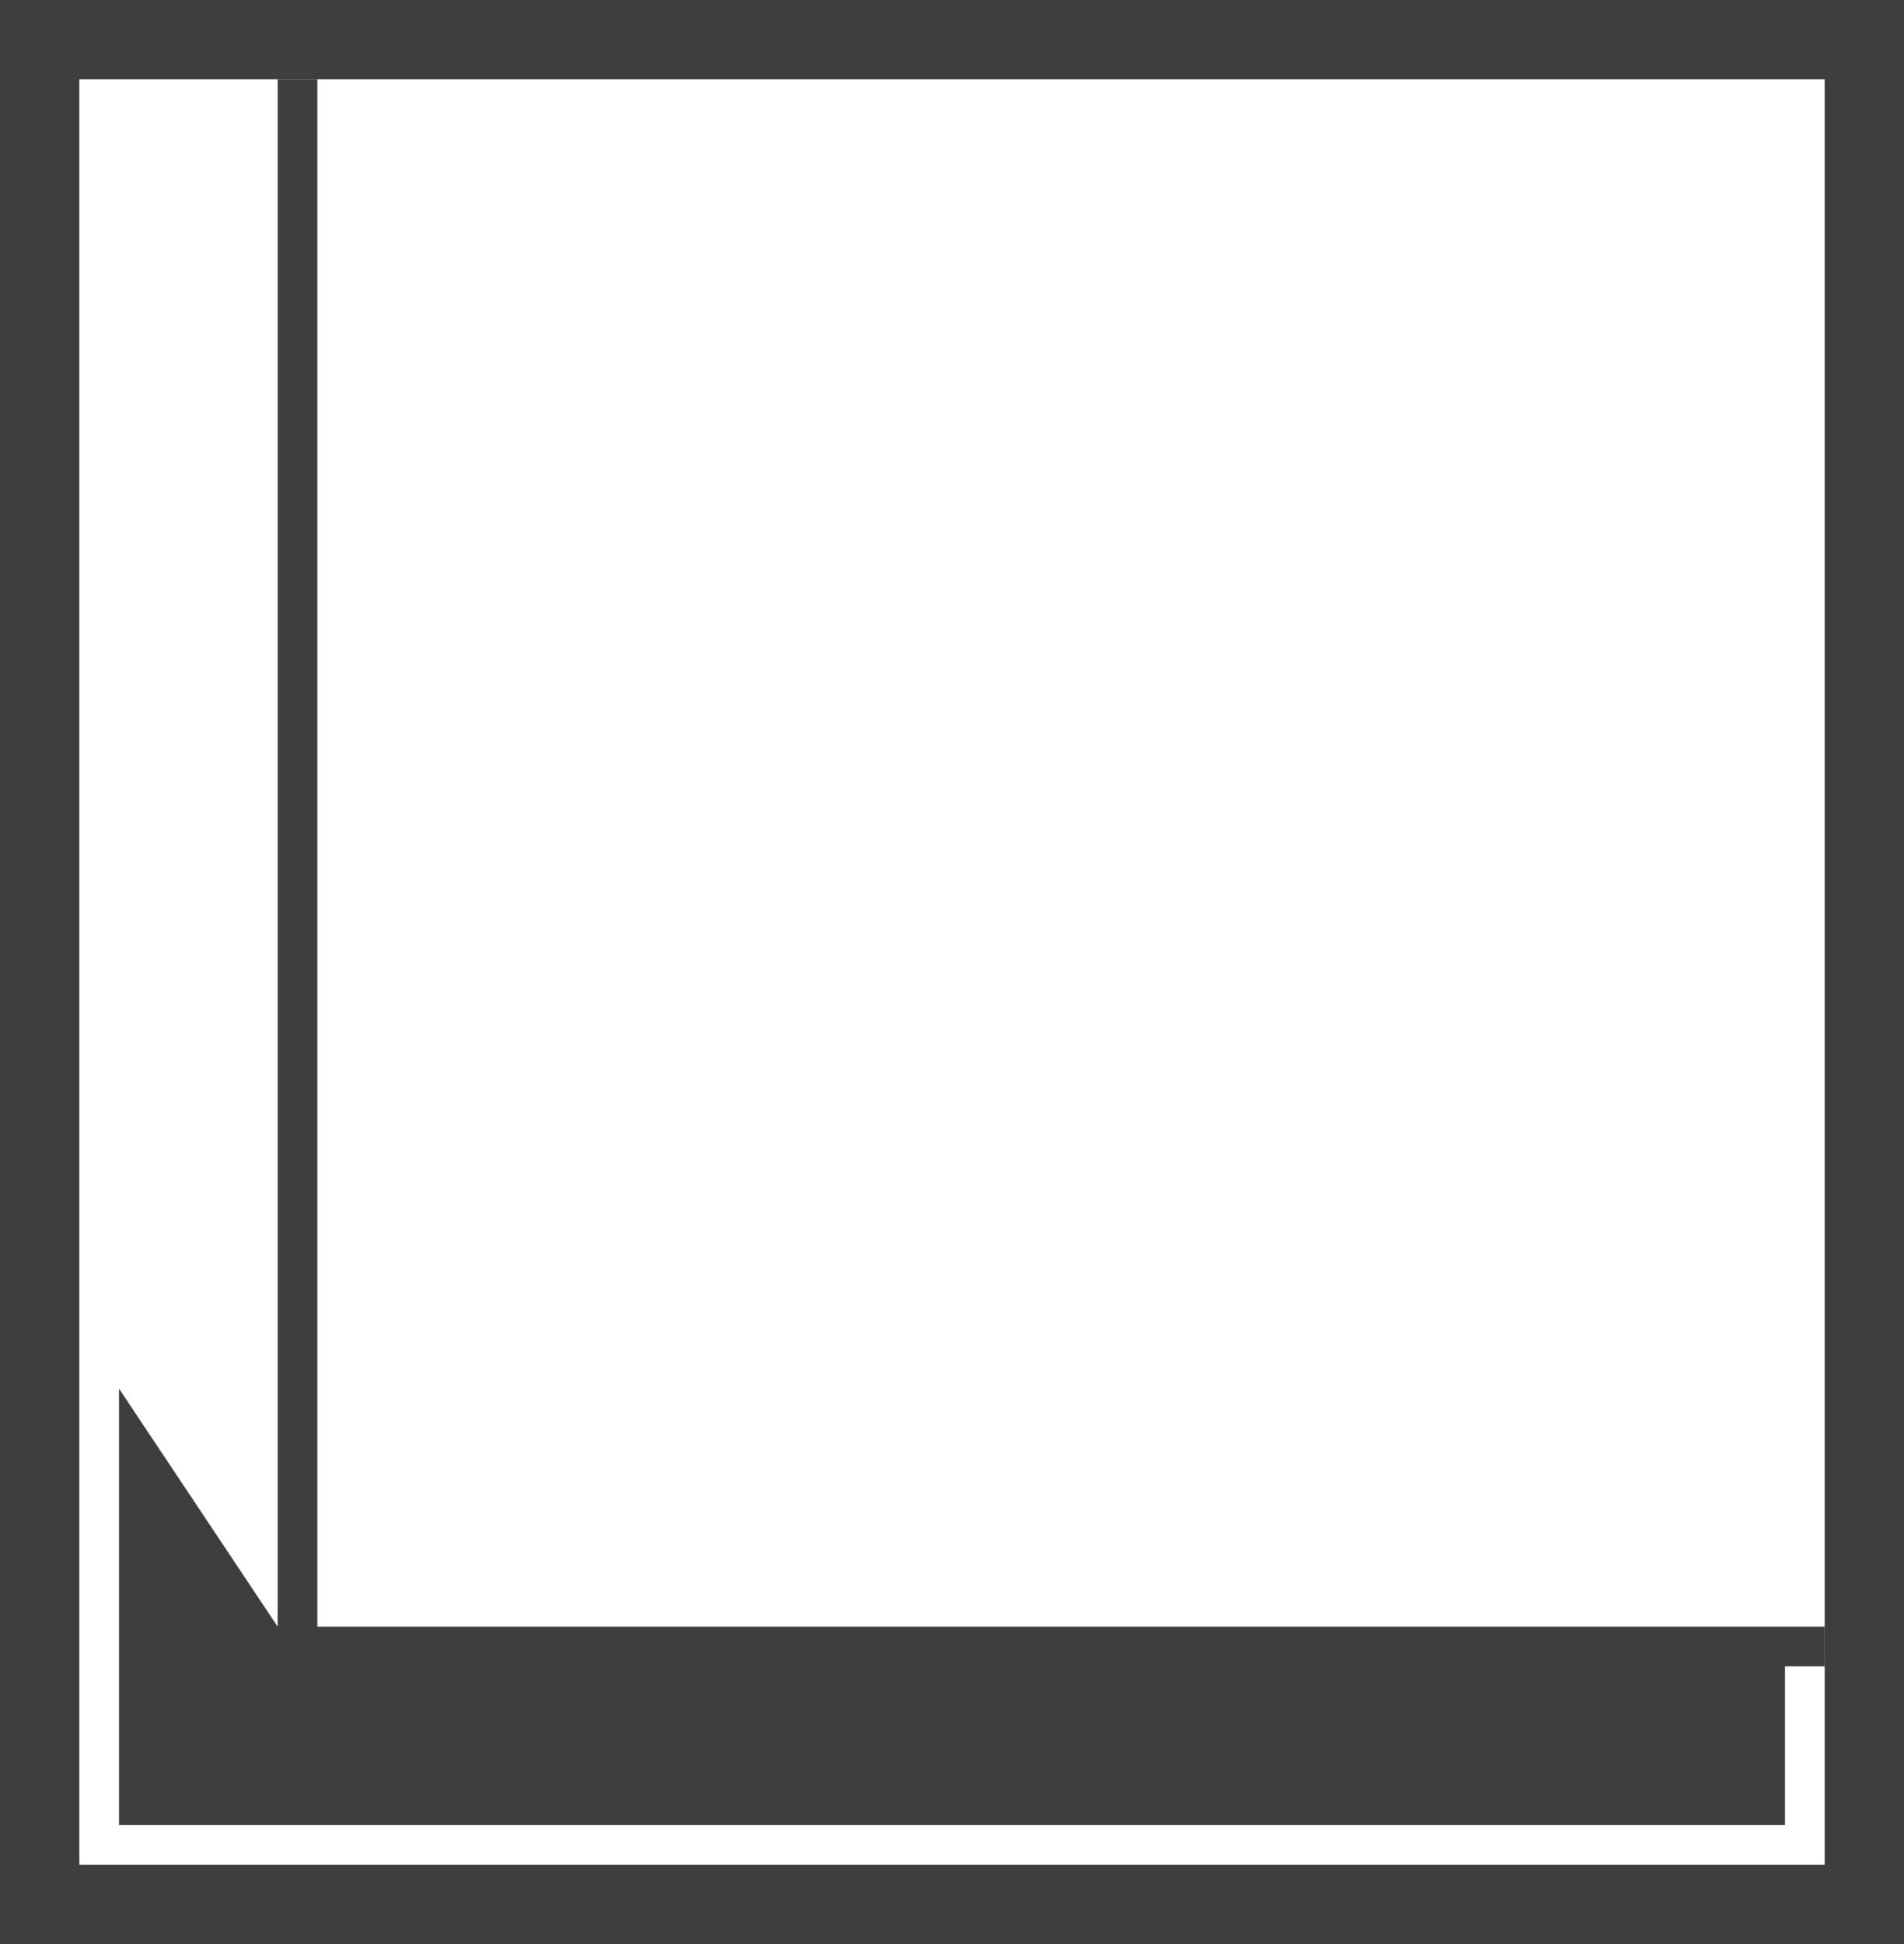 <?xml version="1.0" encoding="UTF-8"?>
<svg width="48px" height="49px" viewBox="0 0 48 49" version="1.1" xmlns="http://www.w3.org/2000/svg" xmlns:xlink="http://www.w3.org/1999/xlink">
    <rect x="0" y="0" width="48" height="49" fill="#808080" stroke="none"/>
    <!-- Generator: Sketch 64 (93537) - https://sketch.com -->
    <title>icon_handle_bladebottom</title>
    <desc>Created with Sketch.</desc>
    <g id="icon_handle_bladebottom" stroke="none" stroke-width="1" fill="none" fill-rule="evenodd">
        <g transform="translate(24, 24.5) scale(-1, -1) translate(-24, -24.5) ">
            <path d="M47,1 L1,1 L1,48 L47,48 L47,1 Z" id="Rectangle-2-Copy-27" stroke="#3E3E3E" stroke-width="2" fill="#FFFFFF"></path>
            <polygon id="Rectangle-3-Copy-13" fill="#3E3E3E" points="40 8 40 47 41 47 41 8 45 14 45 3 46 3 46 47 46 3 3 3 3 7 2 7 2 8"></polygon>
        </g>
    </g>
</svg>